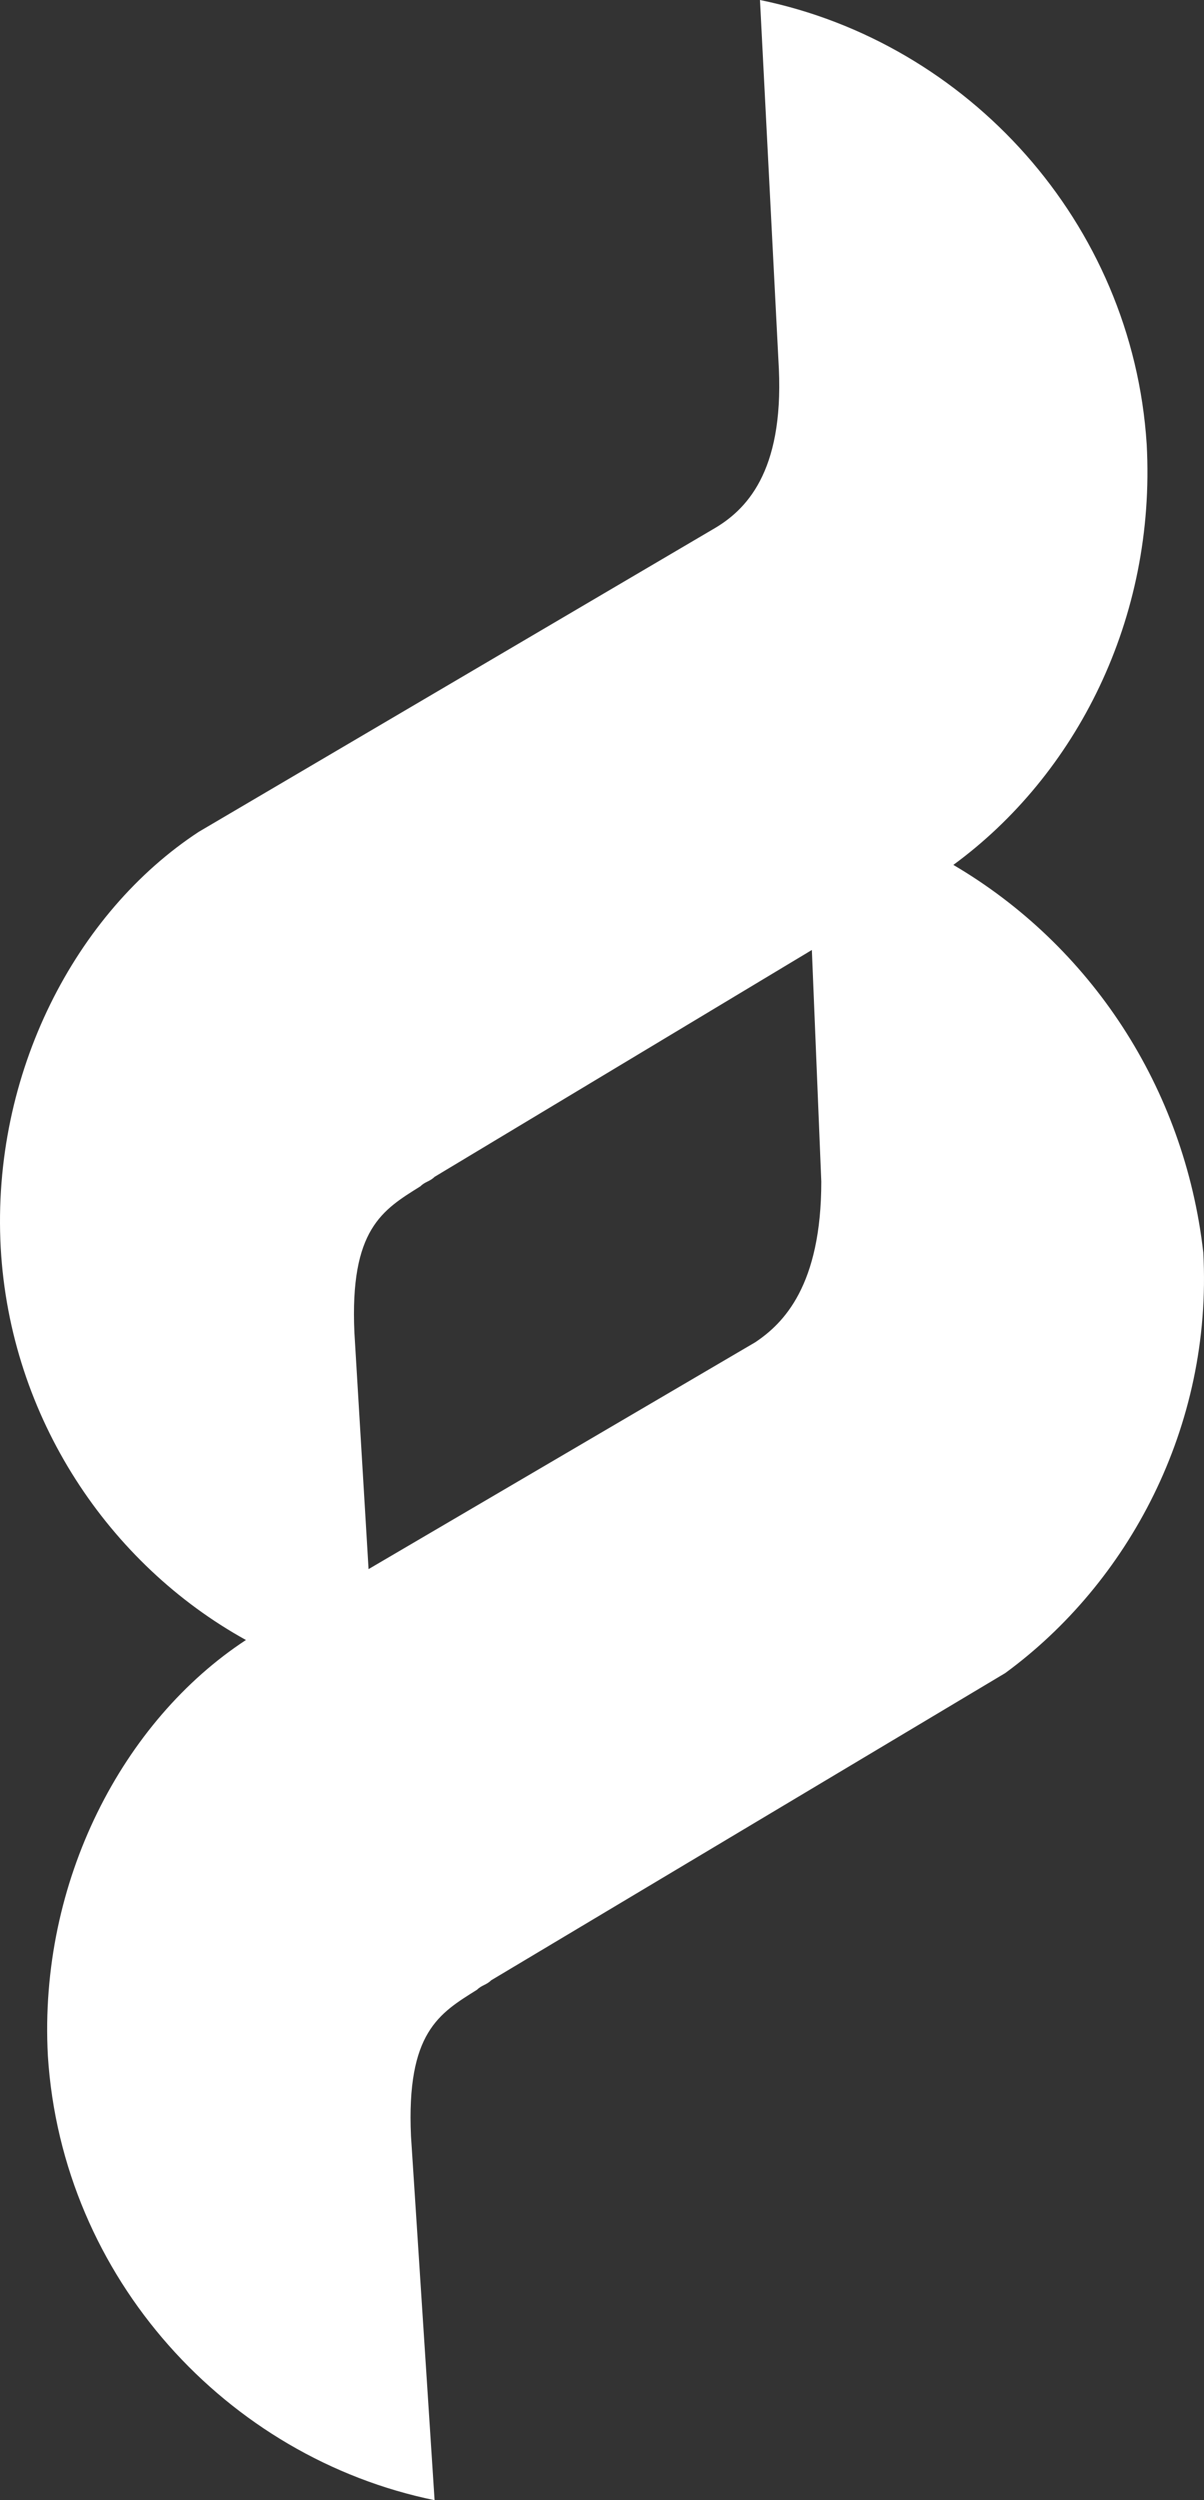 <svg width="209" height="434" viewBox="0 0 209 434" fill="none" xmlns="http://www.w3.org/2000/svg">
<rect x="0" y="0" width="209" height="434" fill="#333333" stroke="none"/>
<path fill-rule="evenodd" clip-rule="evenodd" d="M140.929 164.904L75.439 204.284C74.62 205.104 73.801 205.104 72.983 205.924C66.433 210.026 60.703 213.308 61.522 231.357L63.978 272.378L131.106 232.998C136.017 229.716 142.567 223.153 142.567 205.104L140.929 164.904ZM165.488 150.136C186.773 134.548 200.69 107.474 199.052 77.119C196.596 38.56 167.944 7.384 131.924 0L135.199 63.992C136.017 82.042 129.468 88.605 123.738 91.887L34.507 144.393C13.222 158.34 -1.513 186.234 0.124 216.59C1.761 246.125 18.953 271.558 42.693 284.684C21.409 298.631 6.673 326.526 8.31 356.881C10.766 395.44 39.419 426.616 75.439 434L71.345 370.828C70.527 352.779 76.257 349.497 82.806 345.395C83.625 344.575 84.443 344.575 85.262 343.754L174.493 290.427C195.778 274.839 210.513 247.766 208.876 217.41C205.601 188.696 189.229 164.083 165.488 150.136Z" fill="white"/>
</svg>
